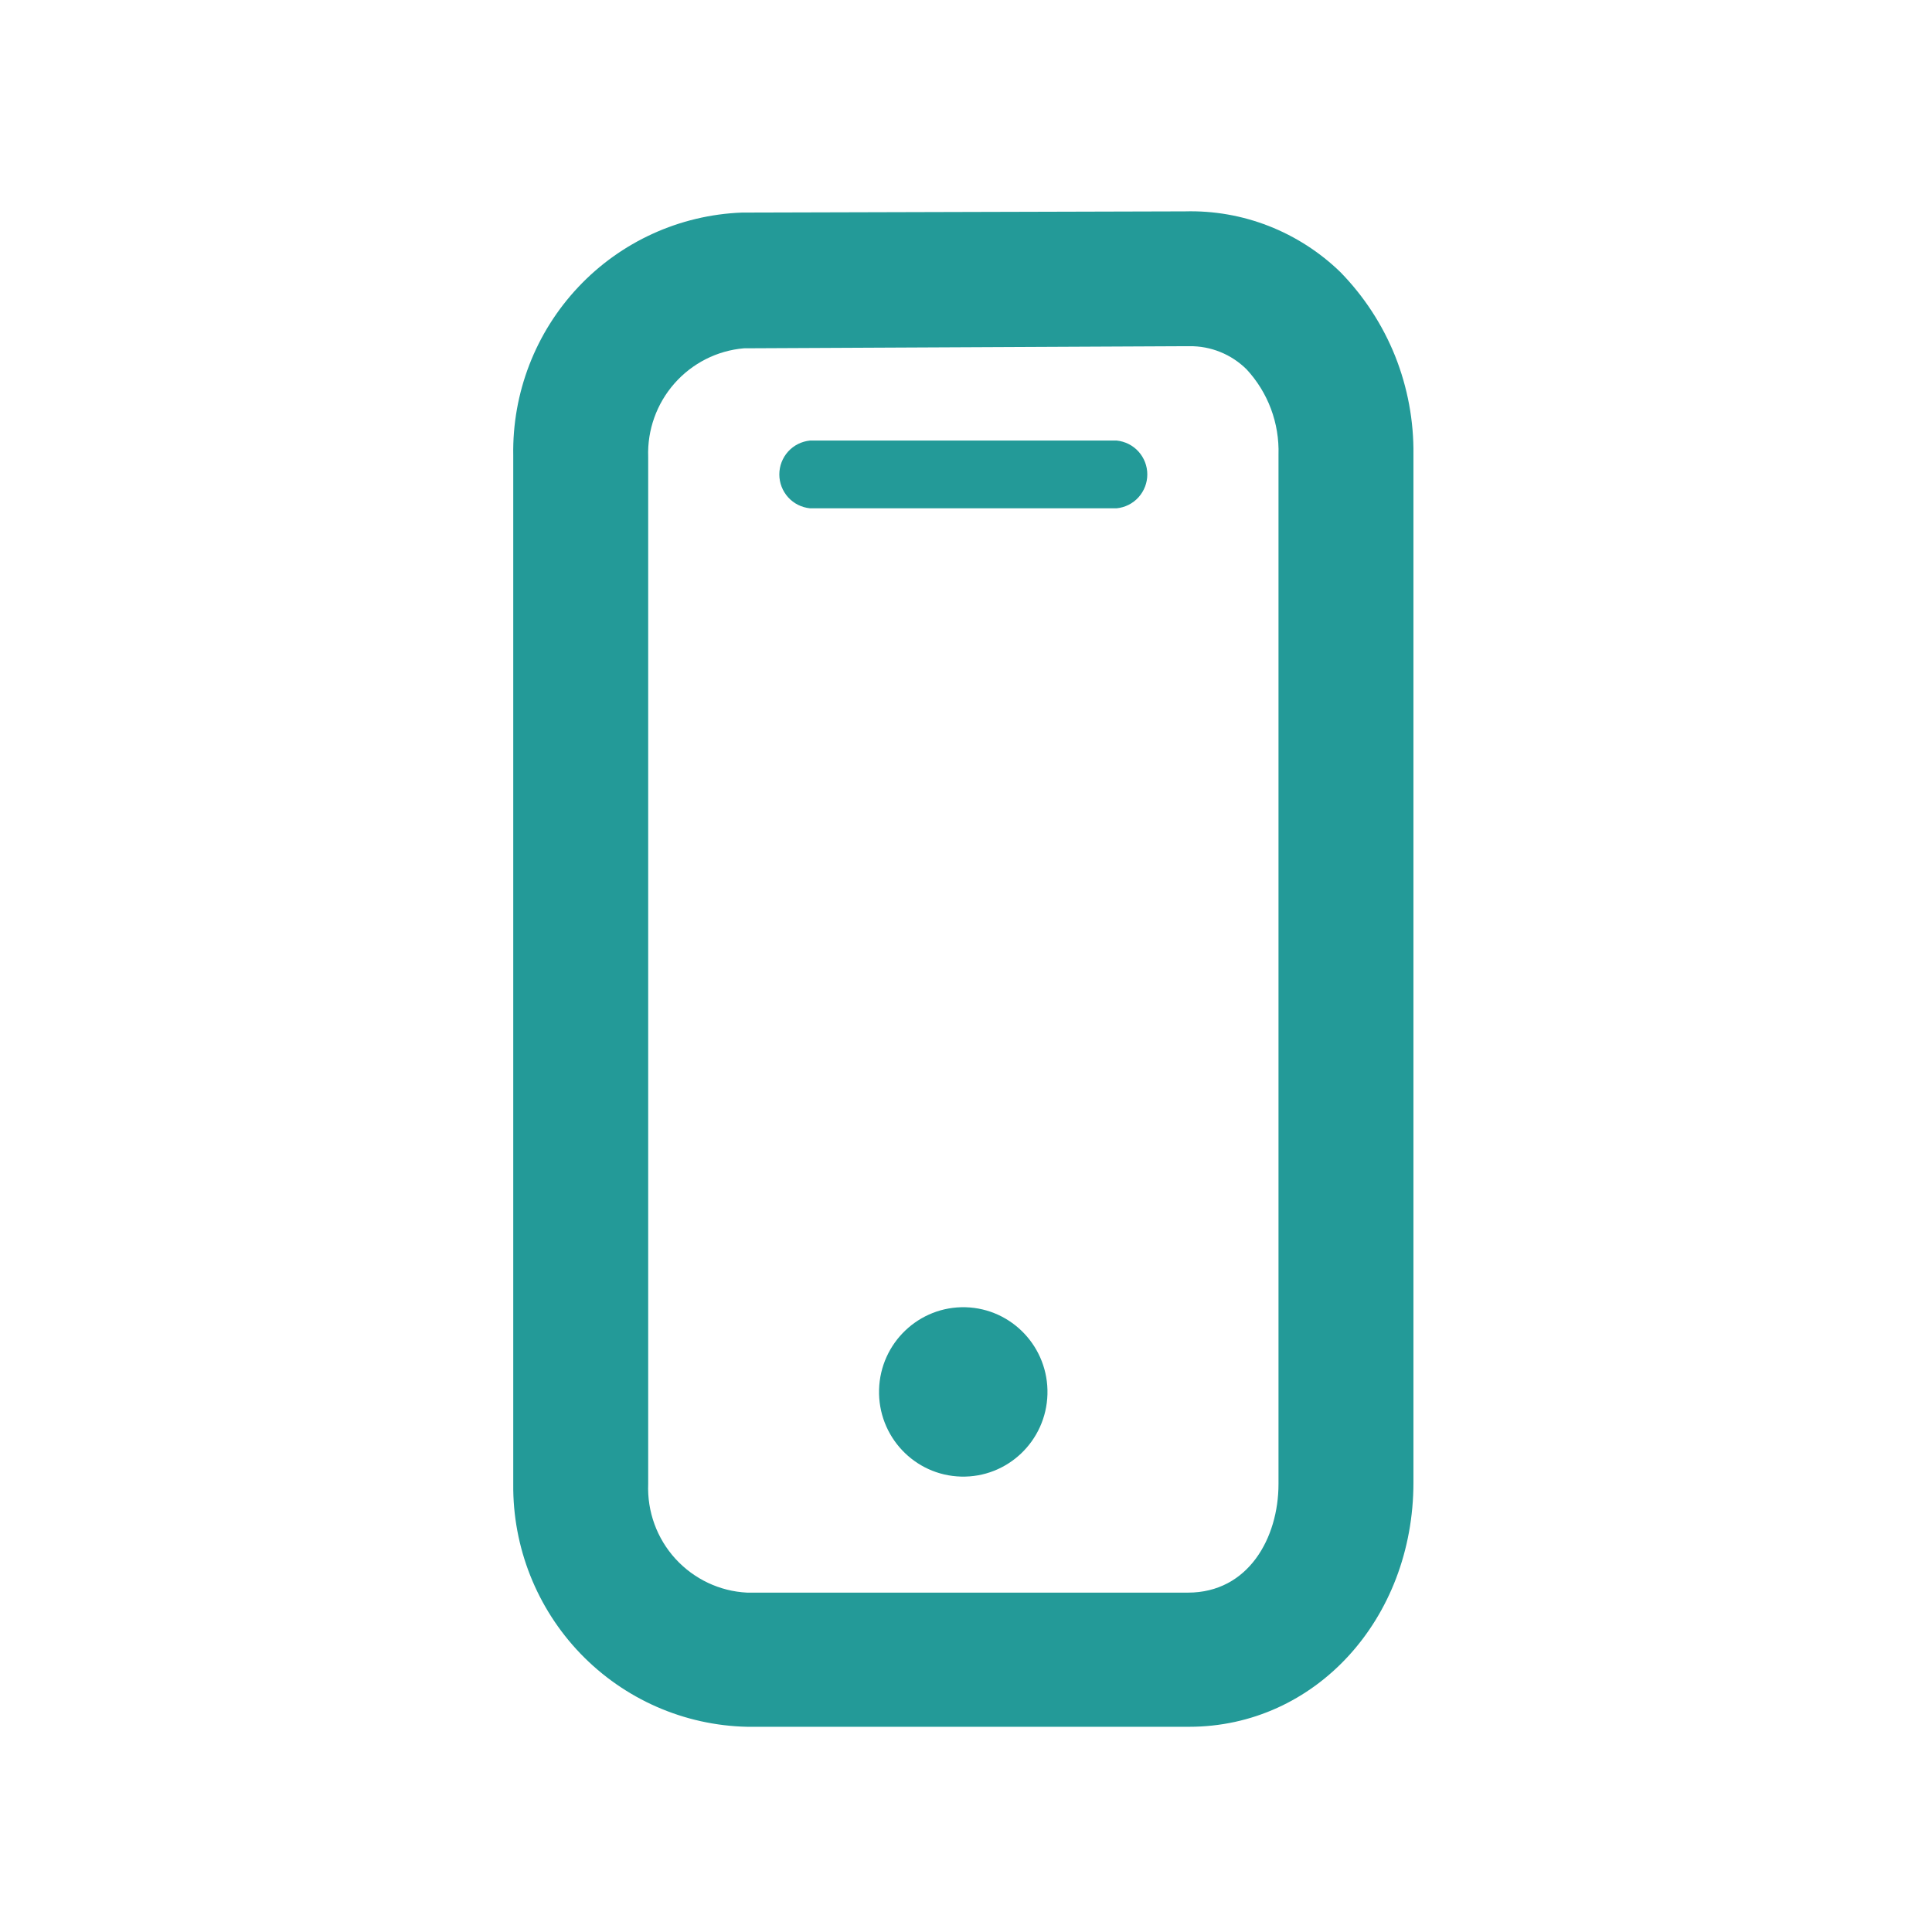 <svg viewBox="0 0 32 32" fill="none" xmlns="http://www.w3.org/2000/svg">
<path d="M22.201 4.507C21.86 4.176 21.456 3.916 21.014 3.743C20.572 3.57 20.1 3.488 19.626 3.501L12.286 3.521C11.257 3.561 10.284 4.004 9.577 4.756C8.869 5.508 8.483 6.509 8.501 7.544V24.579C8.49 25.627 8.891 26.638 9.616 27.391C10.342 28.144 11.333 28.579 12.376 28.601H19.696C21.781 28.601 23.411 26.821 23.411 24.554V7.534C23.418 6.974 23.315 6.418 23.108 5.898C22.9 5.379 22.591 4.906 22.201 4.507ZM21.176 24.579C21.176 25.474 20.676 26.379 19.676 26.379H12.376C11.921 26.357 11.495 26.155 11.187 25.818C10.88 25.481 10.718 25.036 10.736 24.579V7.569C10.72 7.122 10.876 6.686 11.171 6.351C11.466 6.016 11.877 5.807 12.321 5.769L19.661 5.734H19.701C19.875 5.732 20.049 5.764 20.211 5.83C20.373 5.895 20.521 5.993 20.646 6.116C20.822 6.306 20.96 6.528 21.051 6.772C21.142 7.015 21.184 7.274 21.176 7.534V24.579Z" fill="#239A98"/>
<path d="M18.496 7.297H13.416C13.277 7.311 13.148 7.375 13.054 7.479C12.96 7.583 12.908 7.718 12.908 7.858C12.908 7.998 12.96 8.133 13.054 8.237C13.148 8.341 13.277 8.405 13.416 8.419H18.496C18.634 8.405 18.763 8.341 18.857 8.237C18.951 8.133 19.003 7.998 19.003 7.858C19.003 7.718 18.951 7.583 18.857 7.479C18.763 7.375 18.634 7.311 18.496 7.297Z" fill="#239A98"/>
<path d="M17.349 23.093C17.37 22.318 16.762 21.673 15.992 21.652C15.222 21.632 14.581 22.243 14.56 23.017C14.539 23.792 15.147 24.436 15.917 24.457C16.687 24.478 17.328 23.867 17.349 23.093Z" fill="#239A98"/>
</svg>
